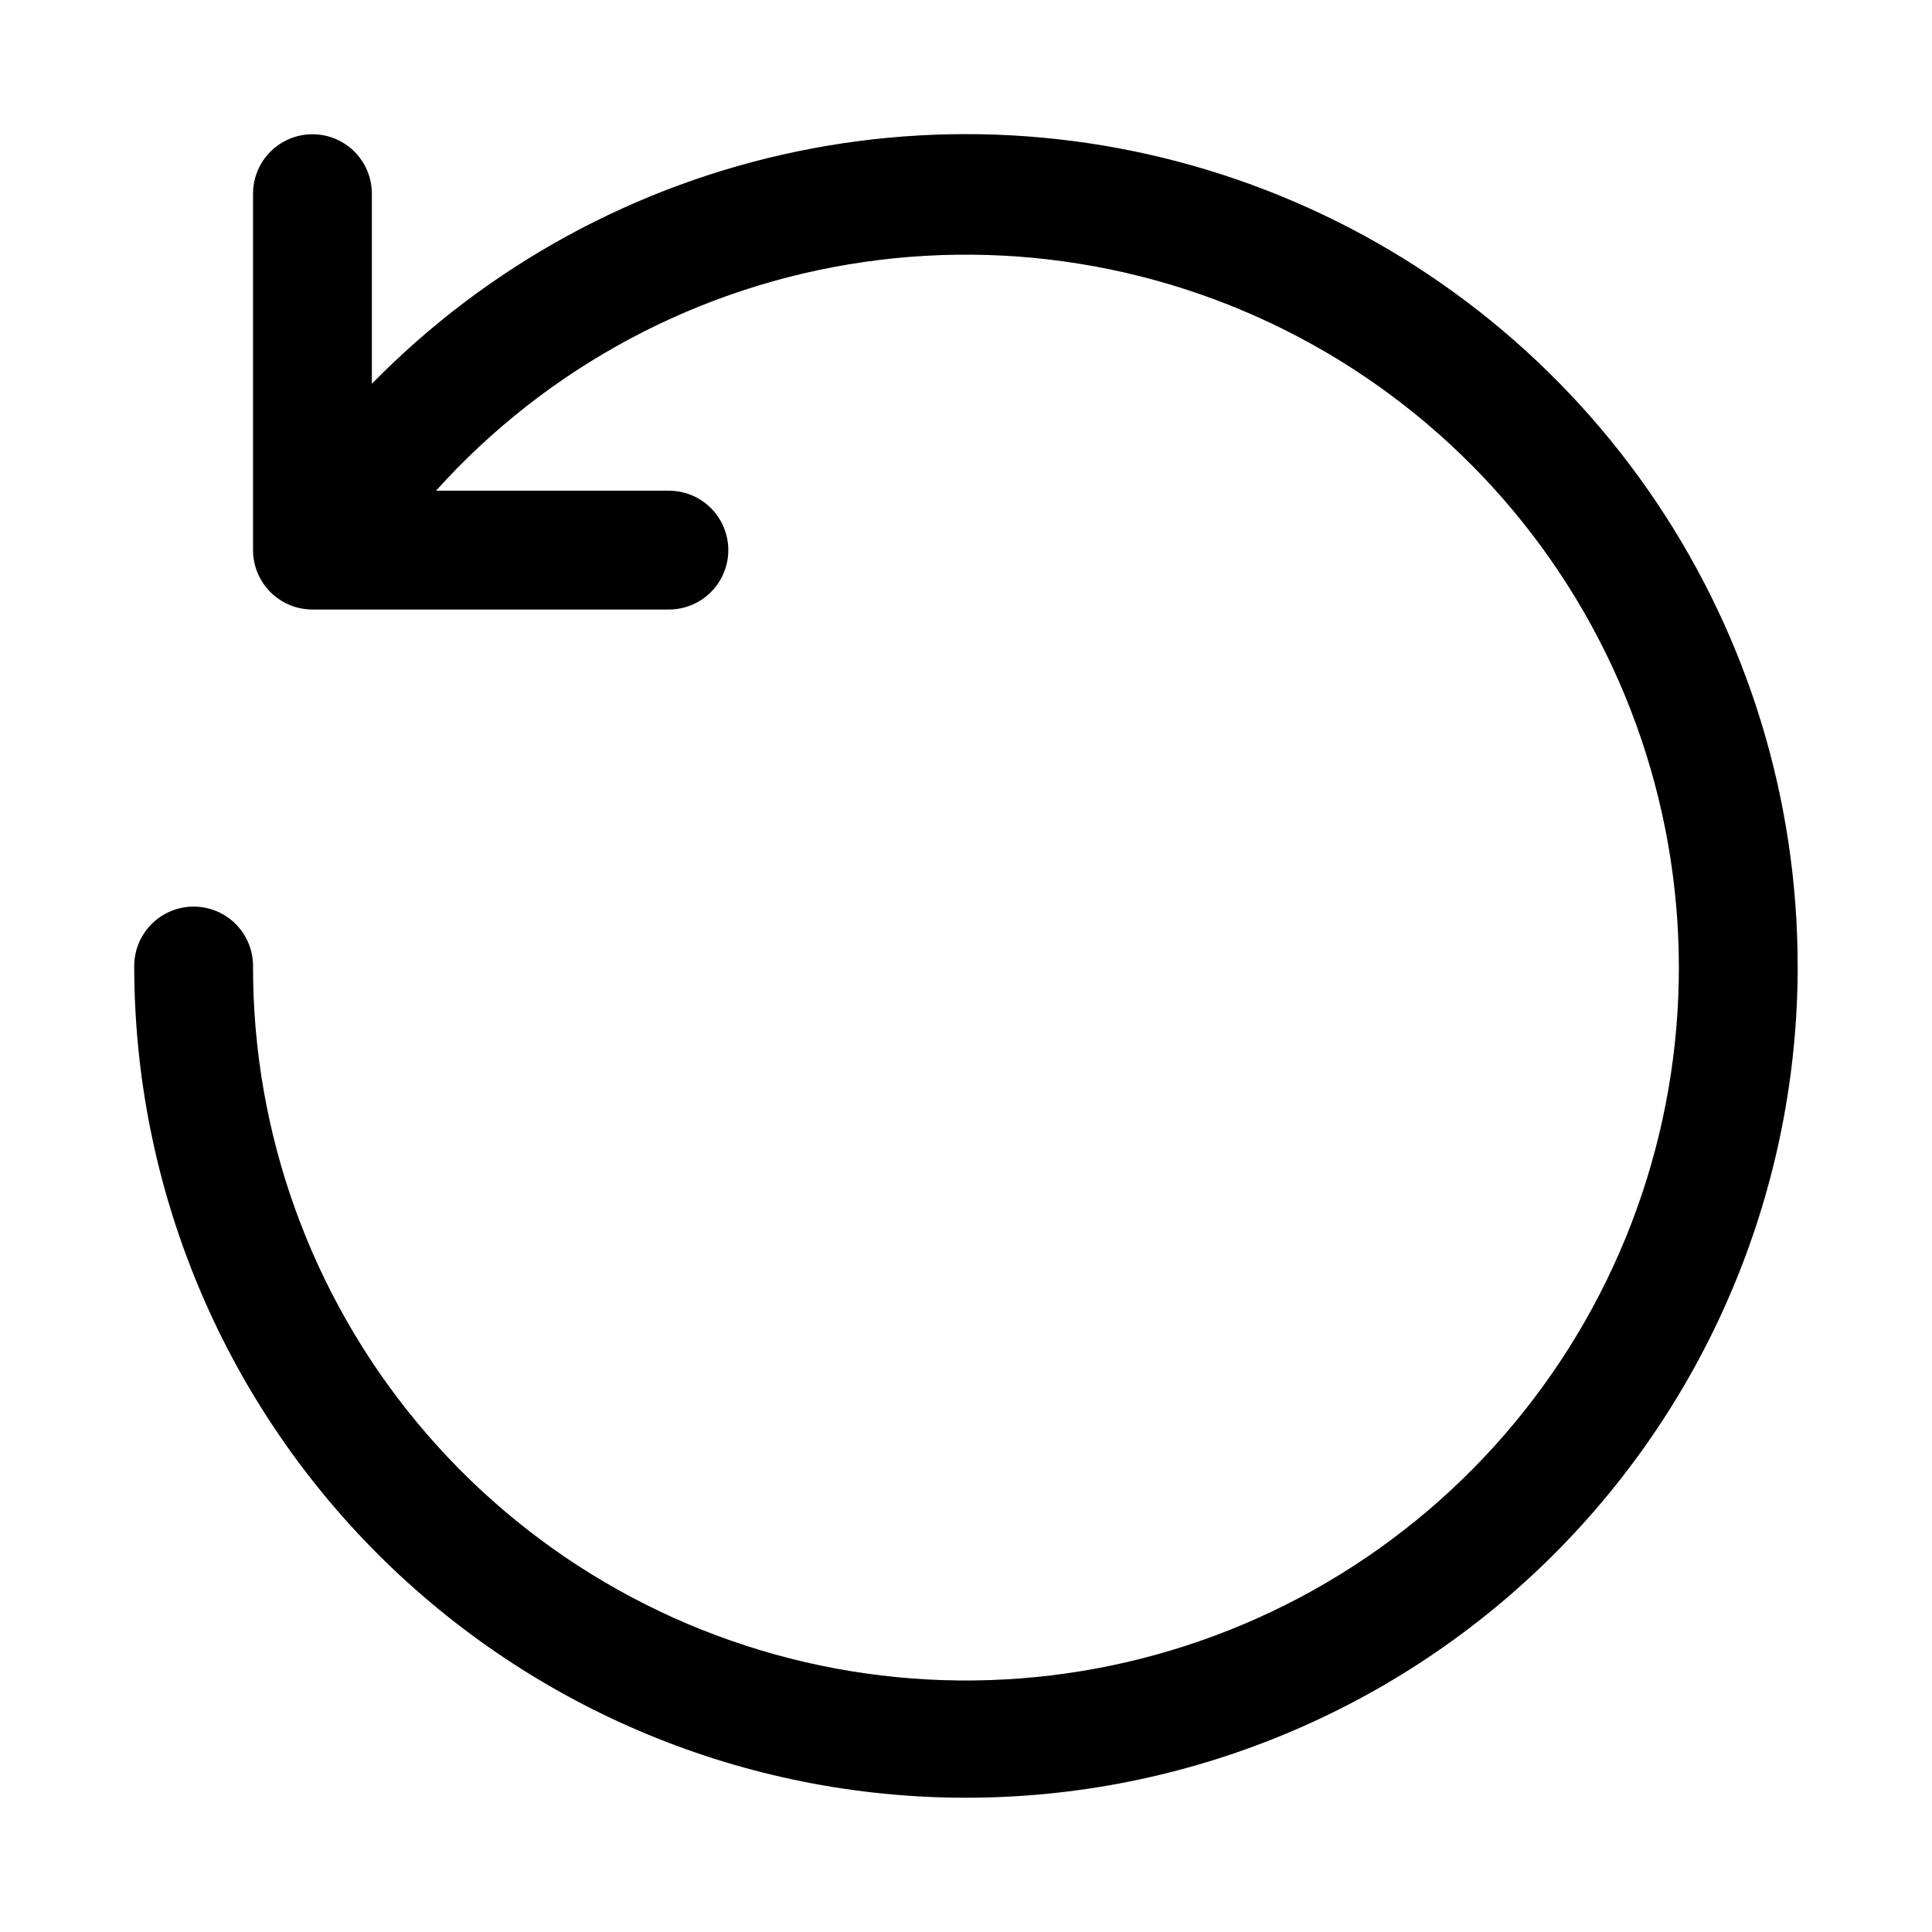 <?xml version="1.0" encoding="UTF-8"?>
<!-- Uploaded to: ICON Repo, www.svgrepo.com, Generator: ICON Repo Mixer Tools -->
<svg fill="#000000" width="800px" height="800px" version="1.1" viewBox="144 144 512 512" xmlns="http://www.w3.org/2000/svg">
 <path d="m620.41 400c0 58.457-23.223 114.52-64.559 155.86-41.336 41.336-97.398 64.559-155.86 64.559-58.461 0-114.52-23.223-155.86-64.559-41.336-41.336-64.559-97.398-64.559-155.86 0-5.625 3-10.824 7.871-13.637s10.875-2.812 15.746 0c4.871 2.812 7.871 8.012 7.871 13.637-0.102 44.152 15.27 86.949 43.438 120.95 28.168 34 67.355 57.062 110.76 65.18 43.402 8.117 88.277 0.777 126.83-20.746 38.551-21.527 68.348-55.875 84.215-97.082 15.863-41.207 16.793-86.668 2.629-128.49-14.164-41.82-42.531-77.359-80.172-100.45-37.641-23.082-82.176-32.254-125.88-25.922-43.699 6.336-83.797 27.773-113.33 60.598h61.715c5.625 0 10.824 3 13.637 7.871 2.812 4.871 2.812 10.871 0 15.746-2.812 4.871-8.012 7.871-13.637 7.871h-94.465c-4.176 0-8.18-1.66-11.133-4.613-2.949-2.953-4.609-6.957-4.609-11.133v-94.465c0-5.625 3-10.82 7.871-13.633s10.875-2.812 15.746 0 7.871 8.008 7.871 13.633v50.383c30.645-31.277 69.914-52.719 112.79-61.59 42.883-8.867 87.434-4.766 127.97 11.789 40.539 16.555 75.227 44.805 99.645 81.156 24.418 36.348 37.453 79.148 37.445 122.94z"/>
</svg>